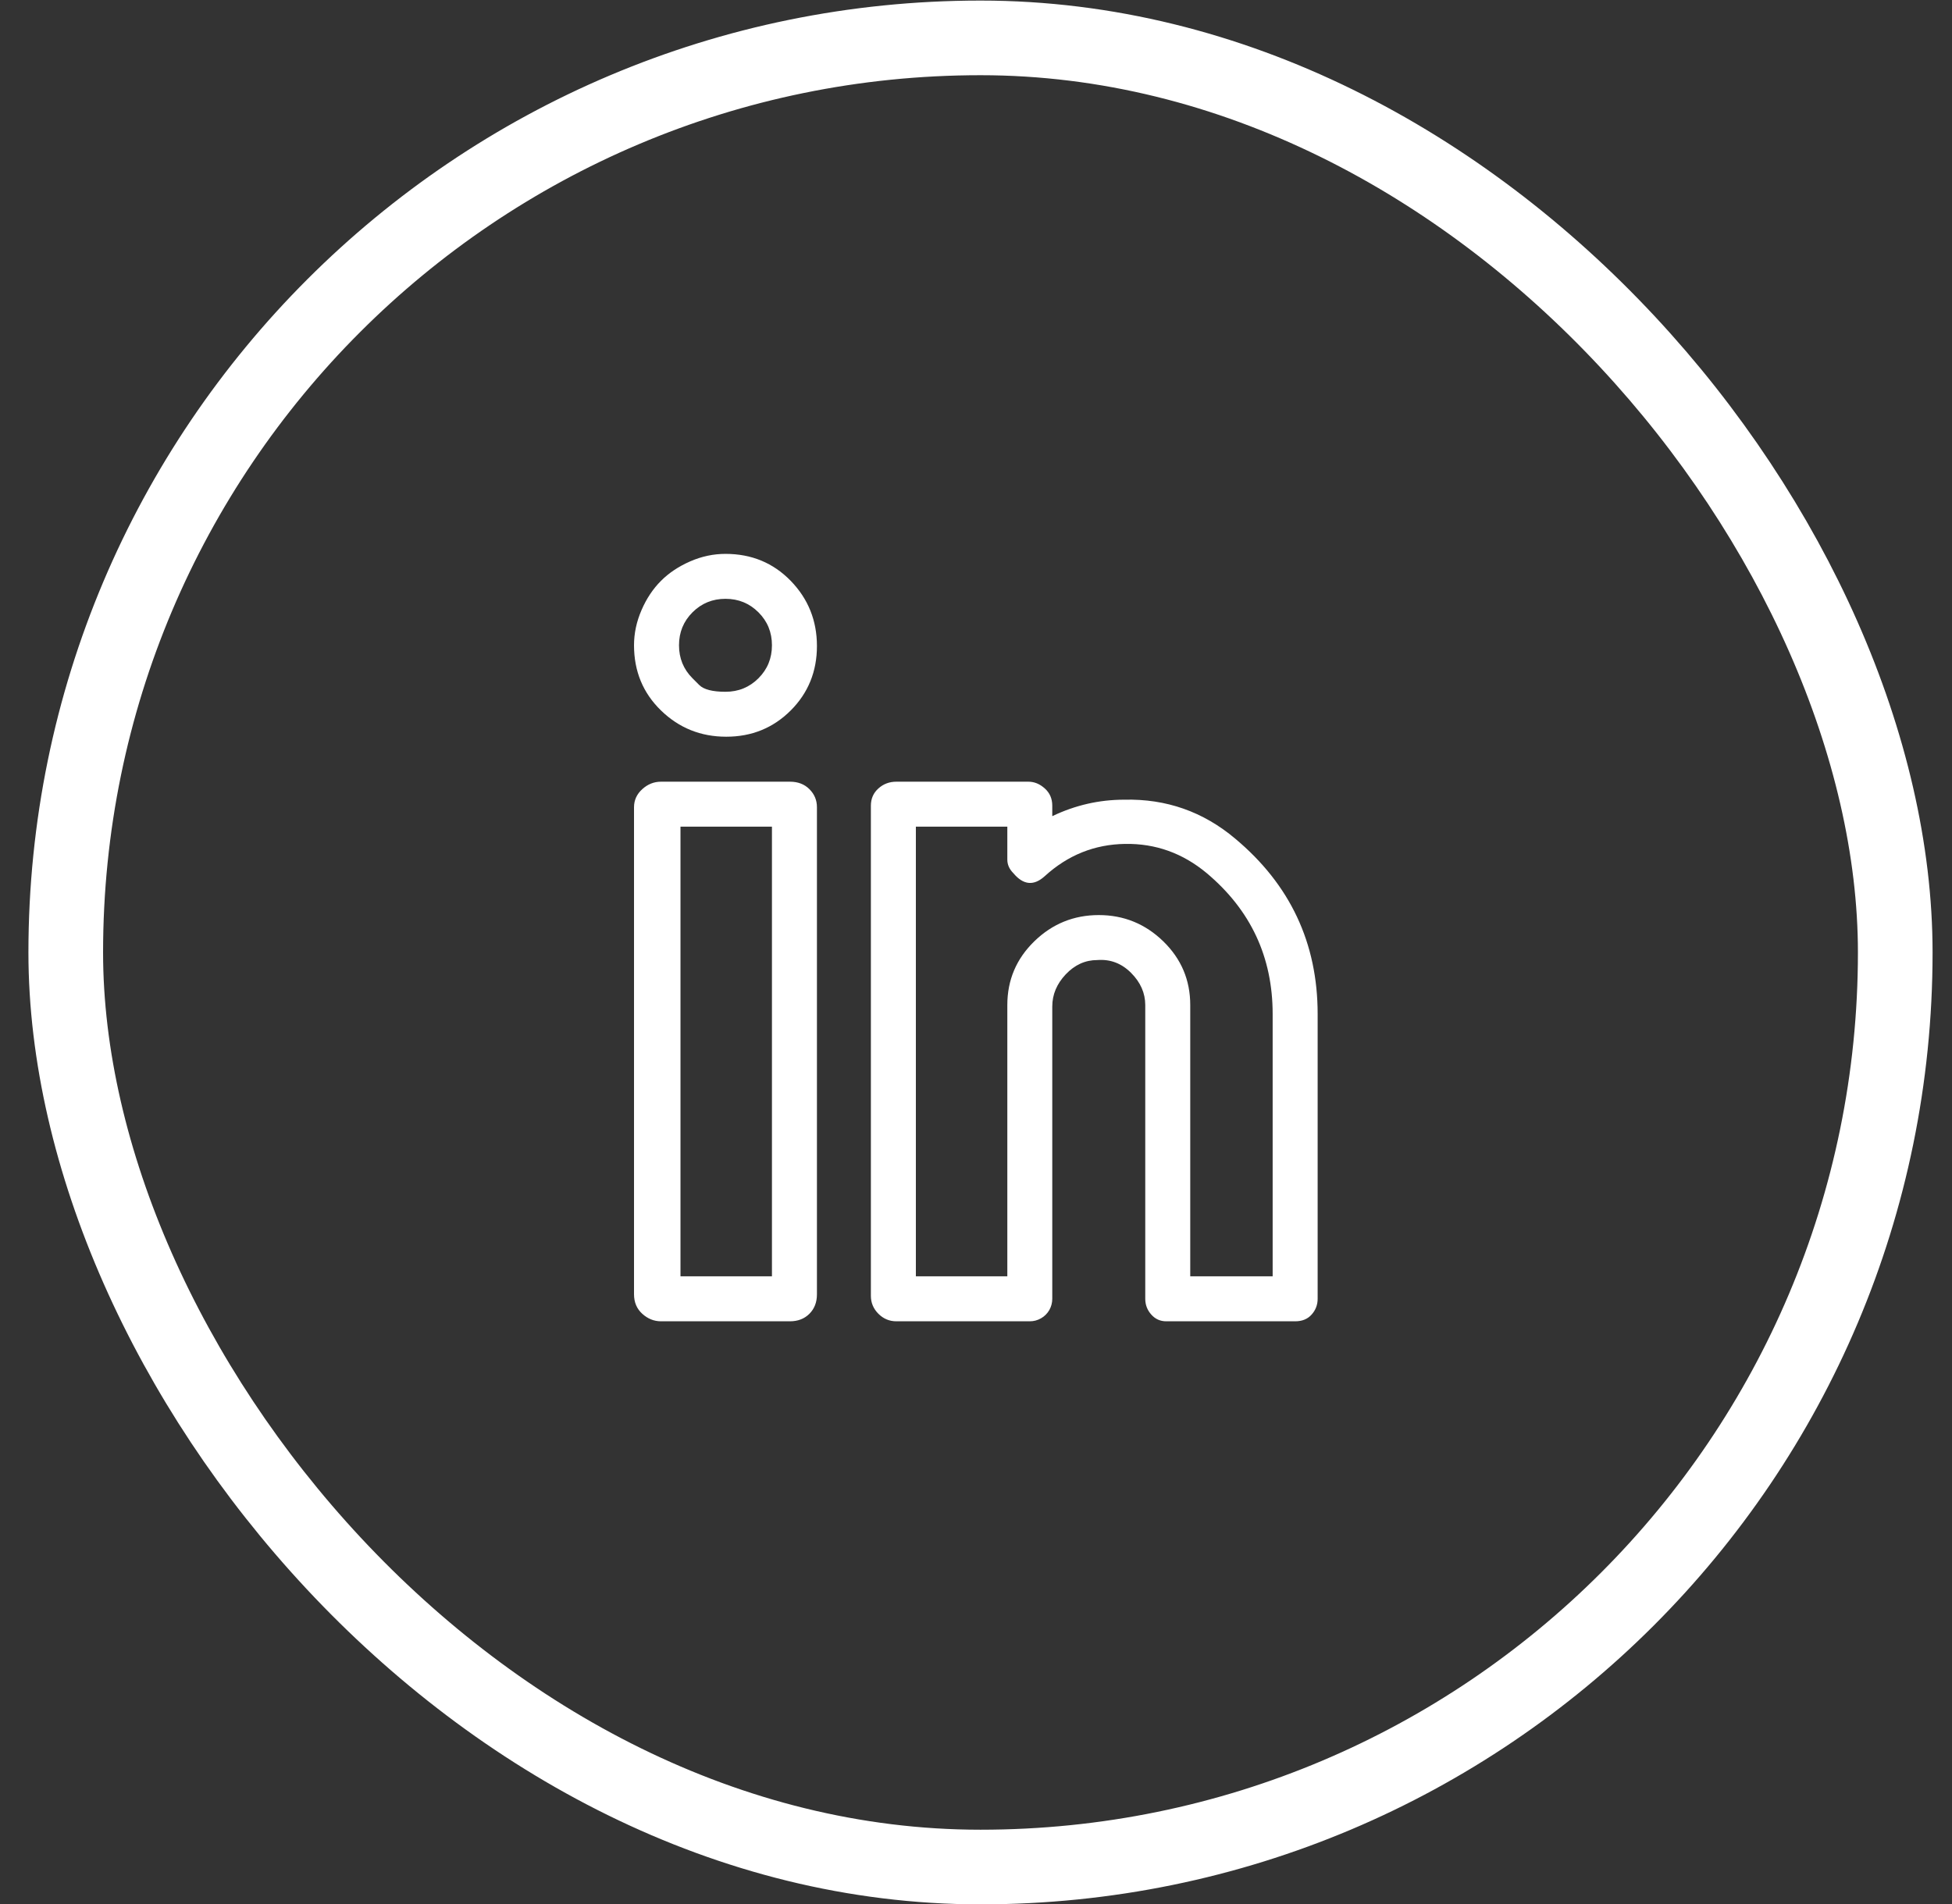 <svg width="41" height="40" viewBox="0 0 41 40" fill="none" xmlns="http://www.w3.org/2000/svg">
<rect x="0" y="0" width="41" height="40" fill="#333333" stroke="none"/>
<rect x="1.381" y="0.796" width="38.427" height="38.427" rx="19.213" stroke="white" stroke-width="1.568"/>
<g clip-path="url(#clip0_115_1164)">
<path d="M16.592 16.422C16.76 16.422 16.896 16.474 17.001 16.579C17.106 16.684 17.159 16.81 17.159 16.957V27.191C17.159 27.359 17.106 27.495 17.001 27.6C16.896 27.705 16.76 27.758 16.592 27.758H13.884C13.737 27.758 13.606 27.705 13.49 27.6C13.375 27.495 13.317 27.359 13.317 27.191V16.957C13.317 16.81 13.375 16.684 13.49 16.579C13.606 16.474 13.737 16.422 13.884 16.422H16.592ZM16.214 26.813V17.366H14.293V26.813H16.214ZM15.238 11.636C15.784 11.636 16.24 11.824 16.608 12.202C16.975 12.58 17.159 13.037 17.159 13.572C17.159 14.107 16.975 14.559 16.608 14.926C16.24 15.293 15.789 15.477 15.254 15.477C14.718 15.477 14.262 15.293 13.884 14.926C13.506 14.559 13.317 14.102 13.317 13.556C13.317 13.304 13.37 13.058 13.475 12.816C13.579 12.575 13.716 12.37 13.884 12.202C14.052 12.034 14.257 11.898 14.498 11.793C14.739 11.688 14.986 11.636 15.238 11.636ZM14.545 14.249C14.545 14.249 14.592 14.296 14.687 14.391C14.781 14.485 14.965 14.533 15.238 14.533C15.511 14.533 15.742 14.438 15.931 14.249C16.12 14.06 16.214 13.829 16.214 13.556C16.214 13.283 16.12 13.053 15.931 12.864C15.742 12.675 15.511 12.58 15.238 12.58C14.965 12.58 14.734 12.675 14.545 12.864C14.356 13.053 14.262 13.283 14.262 13.556C14.262 13.829 14.356 14.06 14.545 14.249ZM25.944 17.618C27.099 18.584 27.676 19.812 27.676 21.303V27.285C27.676 27.411 27.634 27.522 27.55 27.616C27.466 27.711 27.351 27.758 27.204 27.758H24.496C24.37 27.758 24.265 27.711 24.181 27.616C24.097 27.522 24.055 27.411 24.055 27.285V21.114C24.055 20.862 23.955 20.636 23.756 20.437C23.556 20.237 23.32 20.148 23.047 20.169C22.795 20.169 22.575 20.269 22.386 20.468C22.197 20.668 22.102 20.893 22.102 21.145V27.285C22.102 27.369 22.081 27.448 22.04 27.522C21.997 27.595 21.94 27.653 21.866 27.695C21.793 27.737 21.714 27.758 21.63 27.758H18.828C18.681 27.758 18.555 27.705 18.45 27.6C18.345 27.495 18.292 27.369 18.292 27.223V16.926C18.292 16.779 18.345 16.658 18.45 16.564C18.555 16.469 18.681 16.422 18.828 16.422H21.599C21.725 16.422 21.84 16.469 21.945 16.564C22.05 16.658 22.102 16.779 22.102 16.926V17.146C22.585 16.915 23.089 16.8 23.614 16.8C24.496 16.779 25.272 17.052 25.944 17.618ZM26.731 26.813V21.303C26.731 20.106 26.27 19.119 25.346 18.343C24.842 17.923 24.27 17.718 23.63 17.729C22.989 17.739 22.428 17.965 21.945 18.406C21.714 18.616 21.494 18.595 21.284 18.343C21.2 18.259 21.158 18.164 21.158 18.059V17.366H19.237V26.813H21.158V21.114C21.158 20.589 21.347 20.143 21.725 19.775C22.102 19.408 22.554 19.224 23.079 19.224C23.603 19.224 24.055 19.408 24.433 19.775C24.811 20.143 25 20.589 25 21.114V26.813H26.731Z" fill="white"/>
</g>
<defs>
<clipPath id="clip0_115_1164">
<rect width="16.469" height="16.469" fill="white" transform="matrix(1 0 0 -1 13.144 27.852)"/>
</clipPath>
</defs>
</svg>
